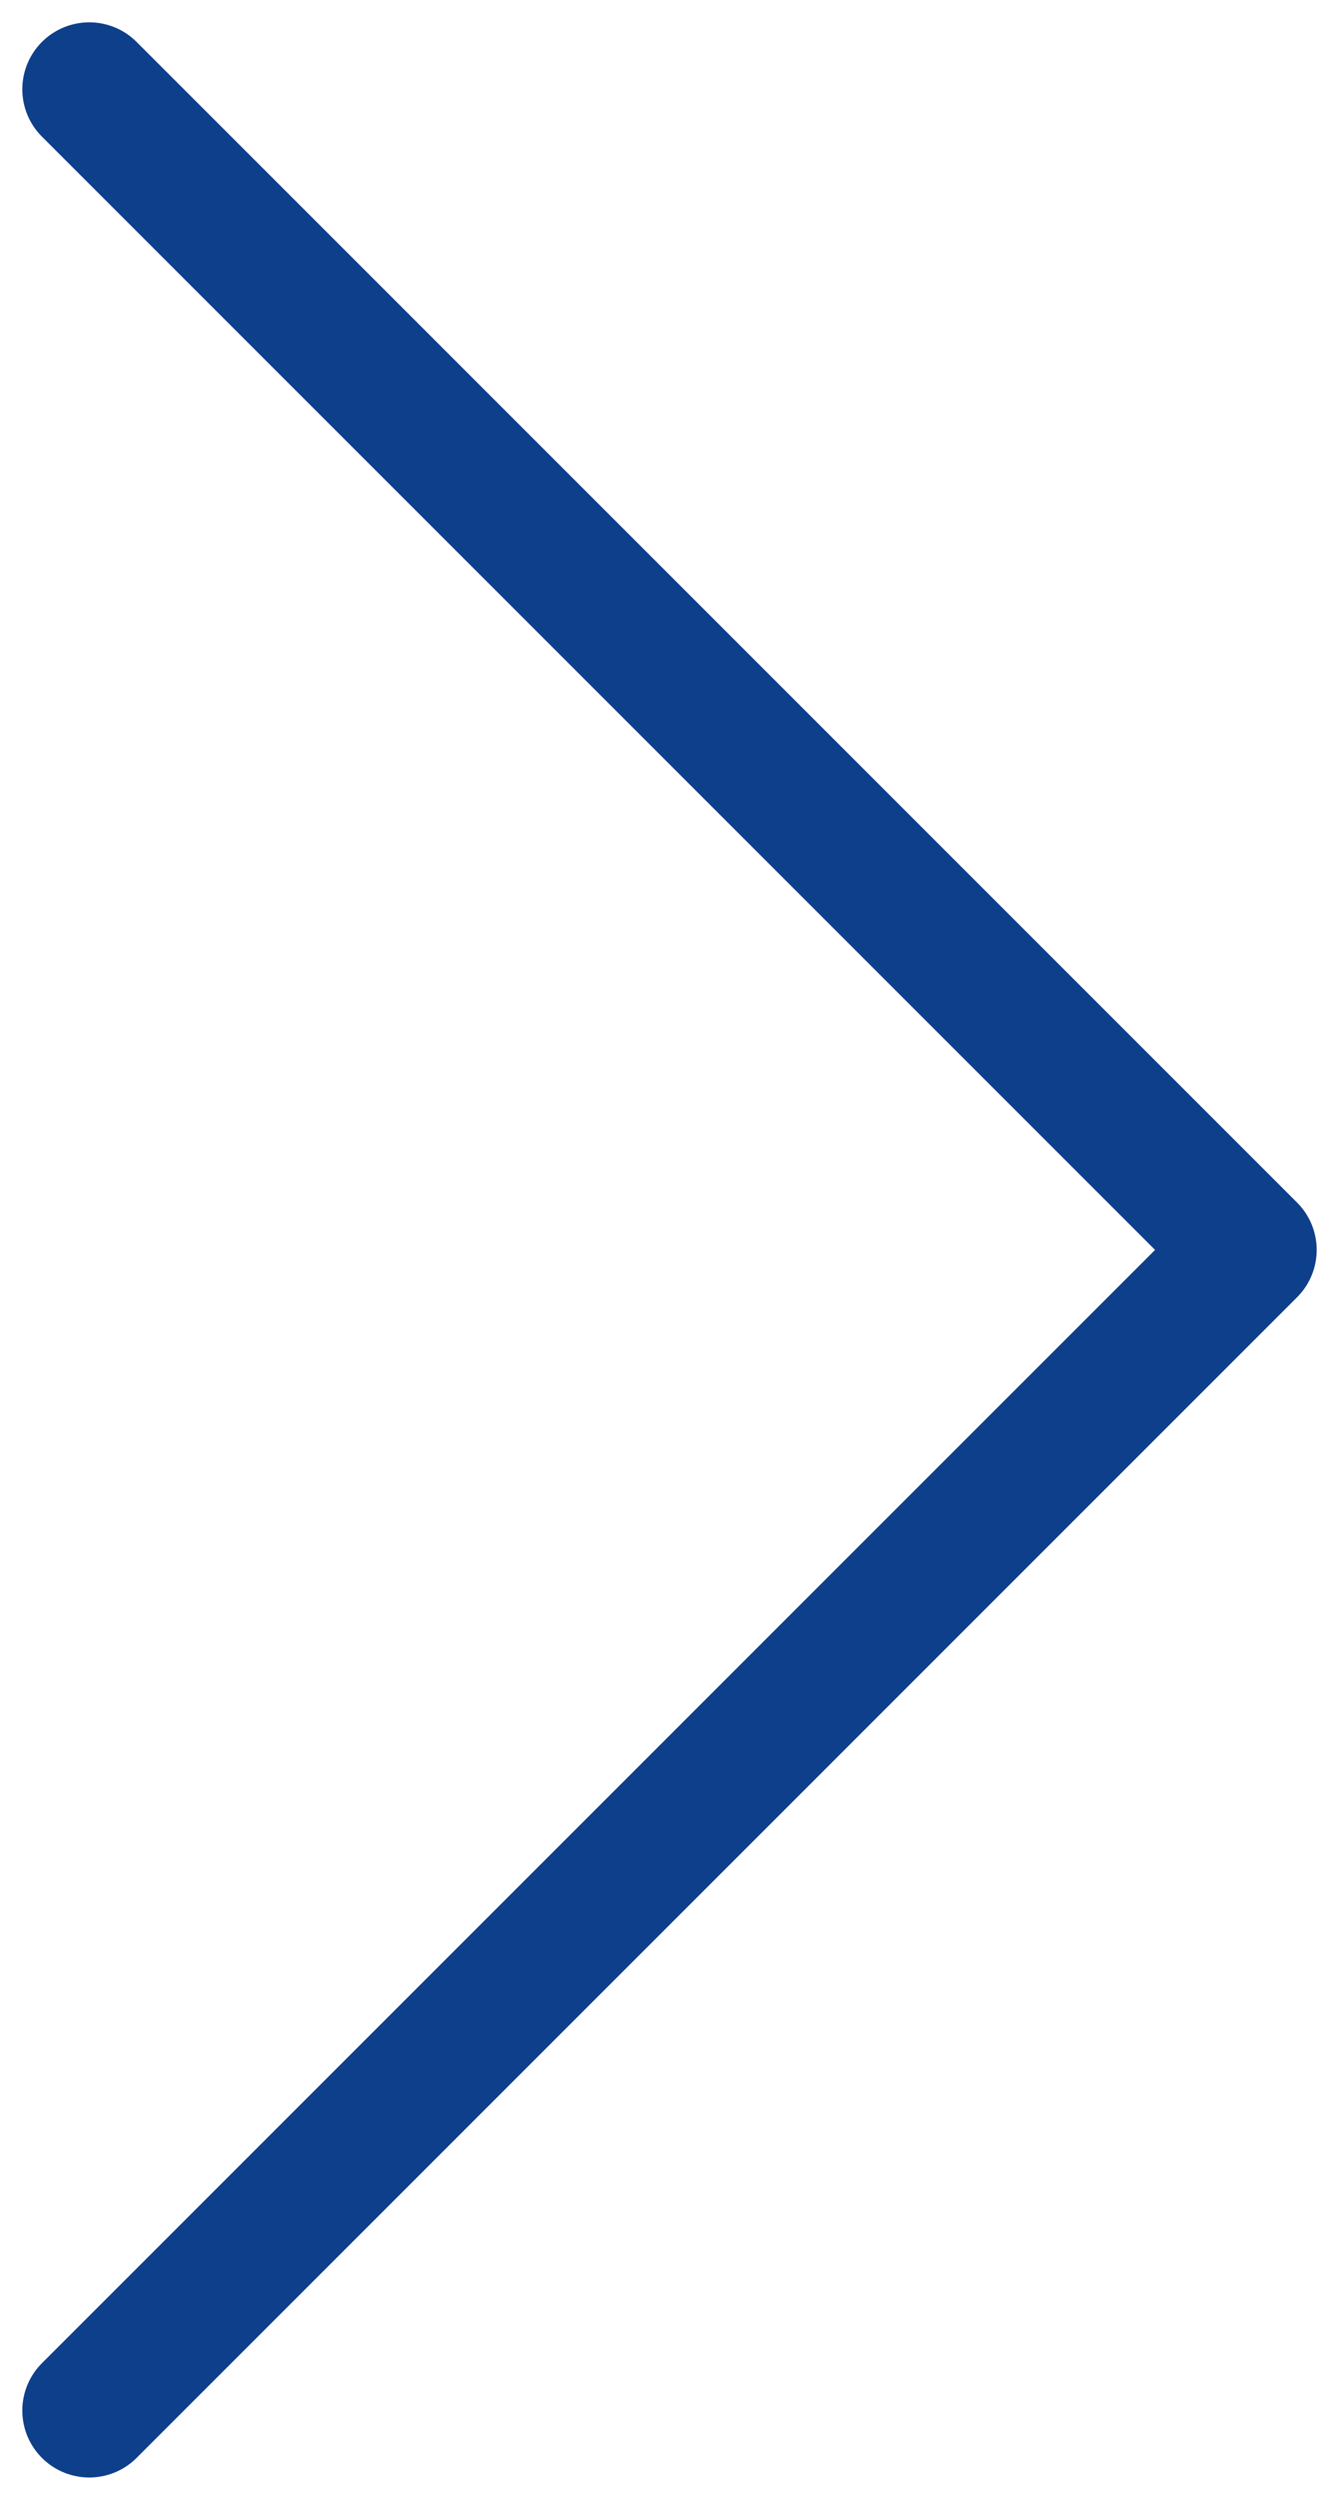 <svg width="15" height="28" viewBox="0 0 15 28" fill="none" xmlns="http://www.w3.org/2000/svg">
<path d="M1 27L14 14L1 1" stroke="#0E3F8B" stroke-width="1.5" stroke-linecap="round" stroke-linejoin="round"/>
</svg>
